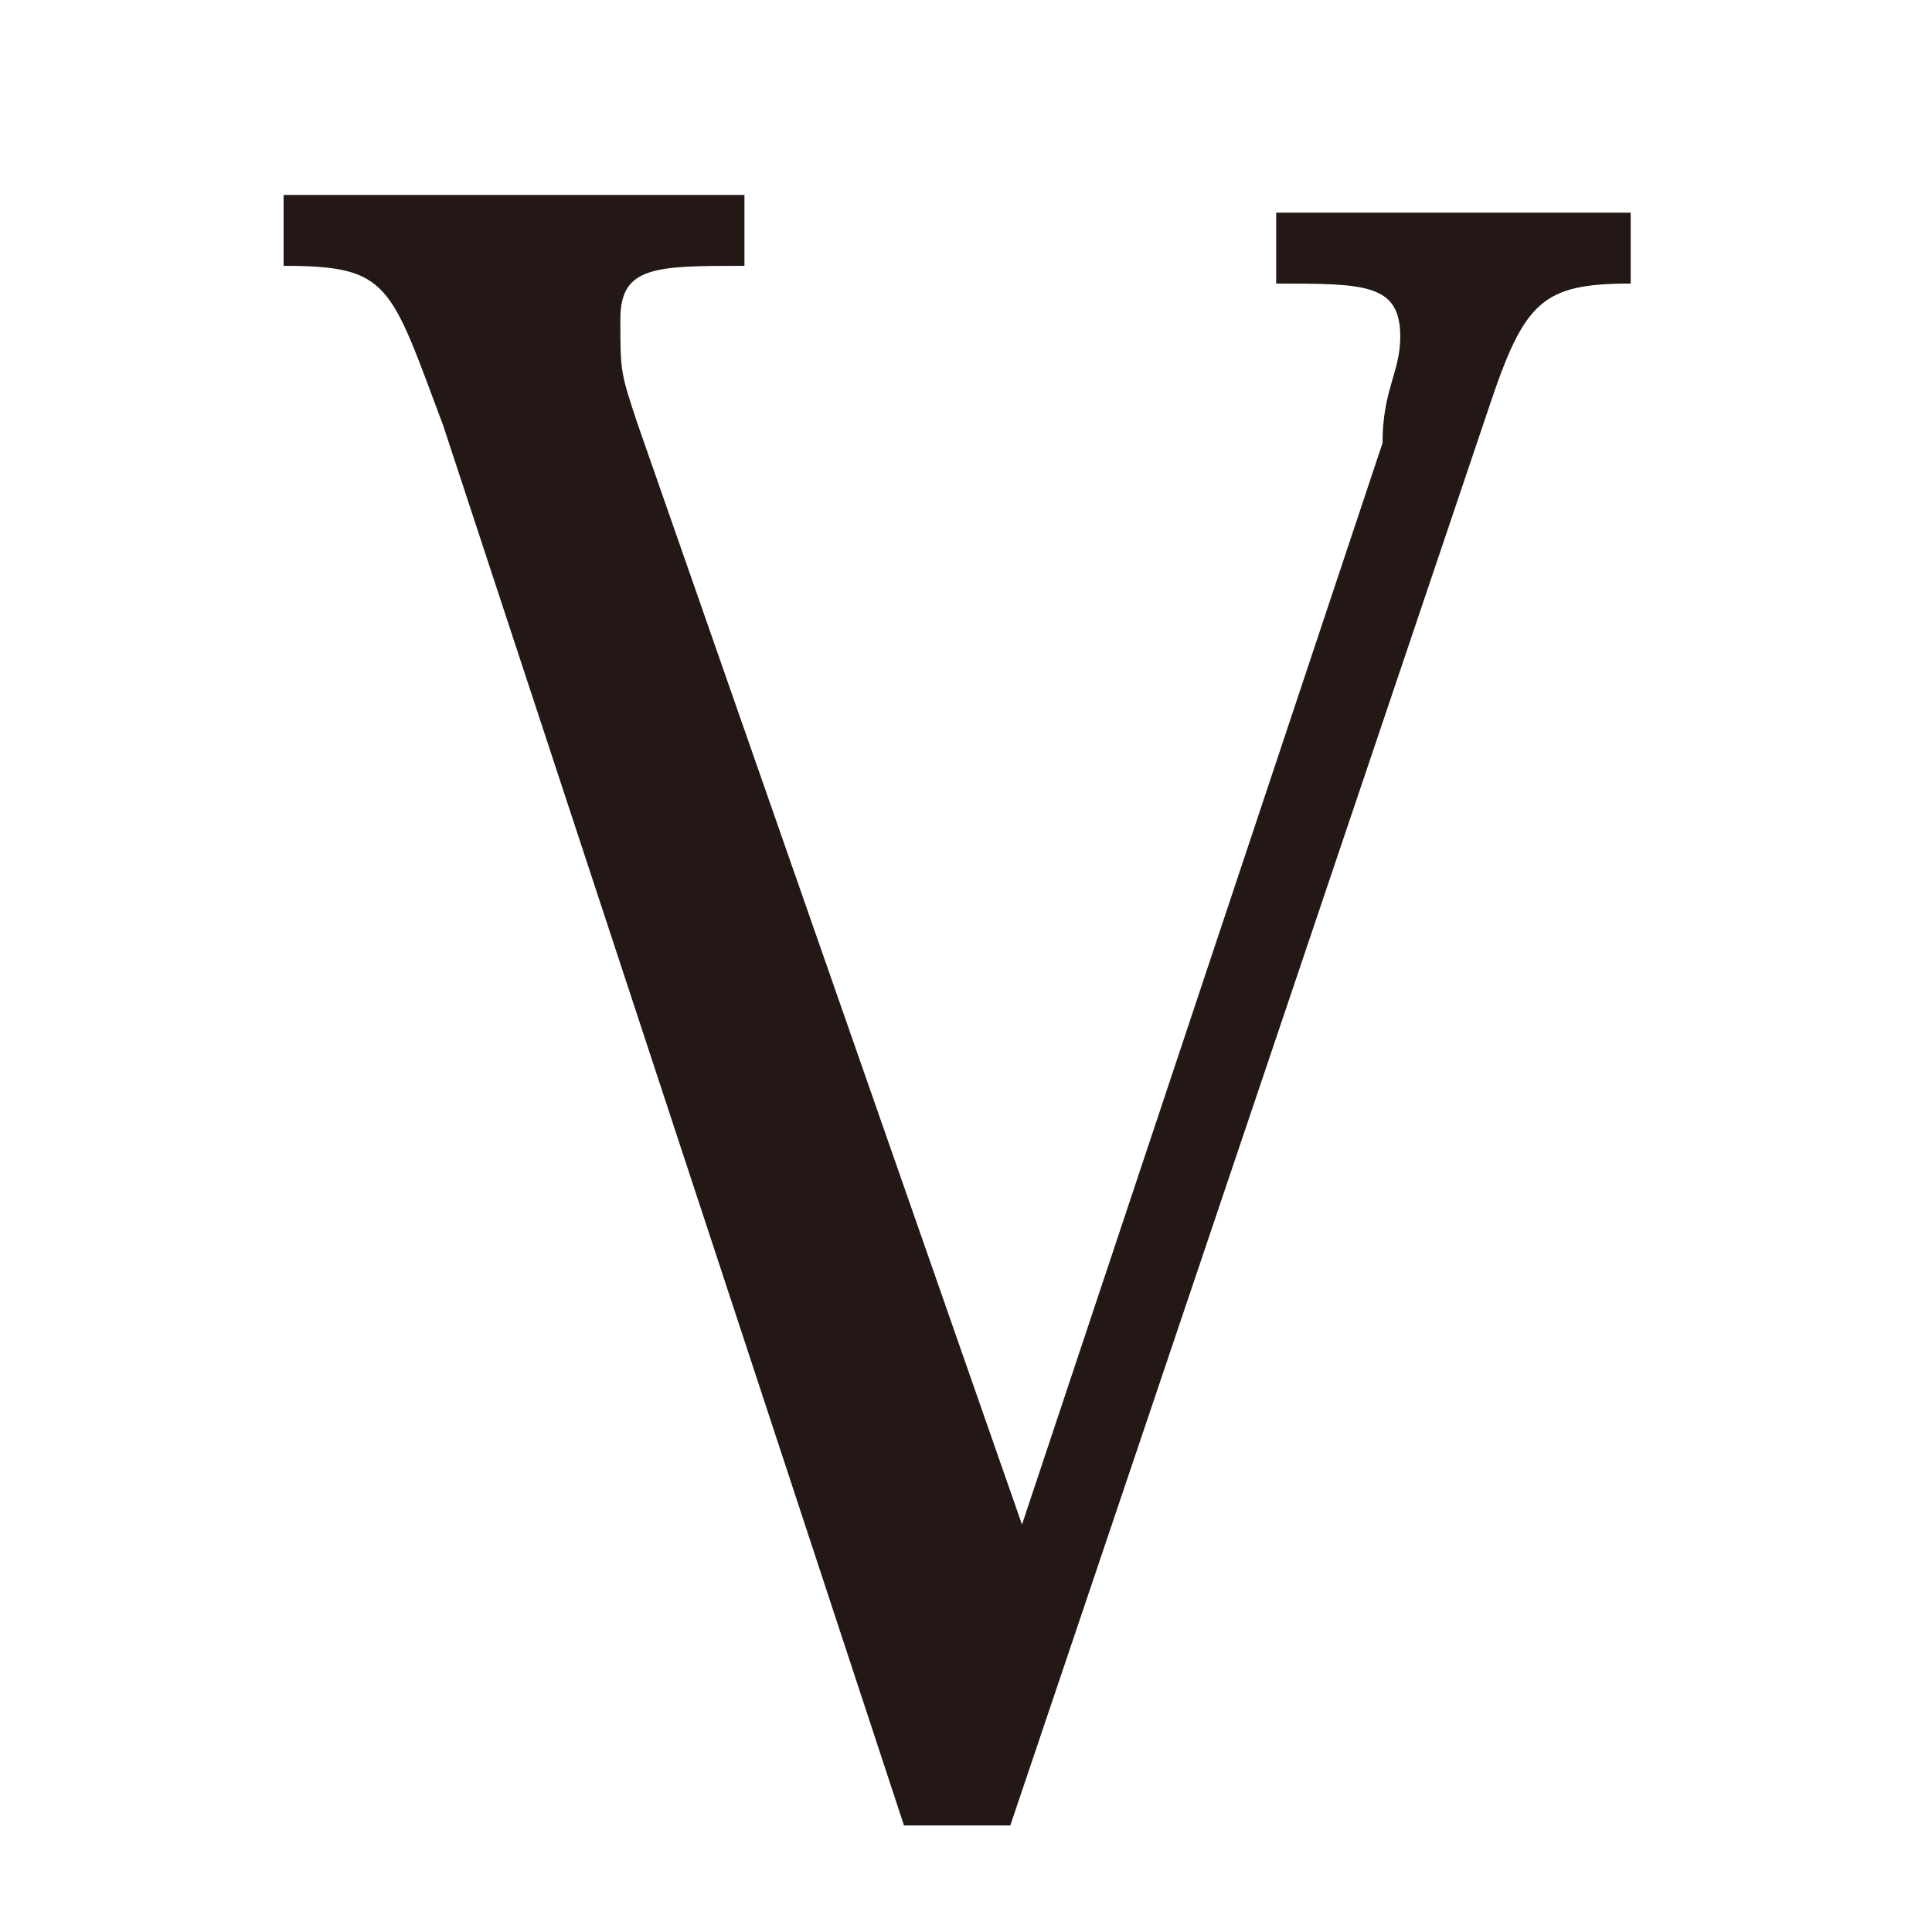 <?xml version="1.0" encoding="UTF-8"?>
<svg id="_レイヤー_1" data-name="レイヤー_1" xmlns="http://www.w3.org/2000/svg" version="1.1" viewBox="0 0 10.9 10.8">
  <!-- Generator: Adobe Illustrator 29.5.1, SVG Export Plug-In . SVG Version: 2.1.0 Build 141)  -->
  <defs>
    <style>
      path {
        fill: #231815;
      }
      @media (prefers-color-scheme: dark) {
        path { fill: #fcf7f3; }
      }
    </style>
  </defs>

  <path d="M5.7,8.8l2.1-6.3c0-.3.1-.4.1-.6,0-.3-.2-.3-.7-.3v-.4h2v.4c-.5,0-.6.1-.8.7l-2.7,8h-.6L2.5,2.4c-.3-.8-.3-.9-.9-.9v-.4h2.6v.4c-.5,0-.7,0-.7.3s0,.3.1.6l2.2,6.3h0Z"/>
</svg>